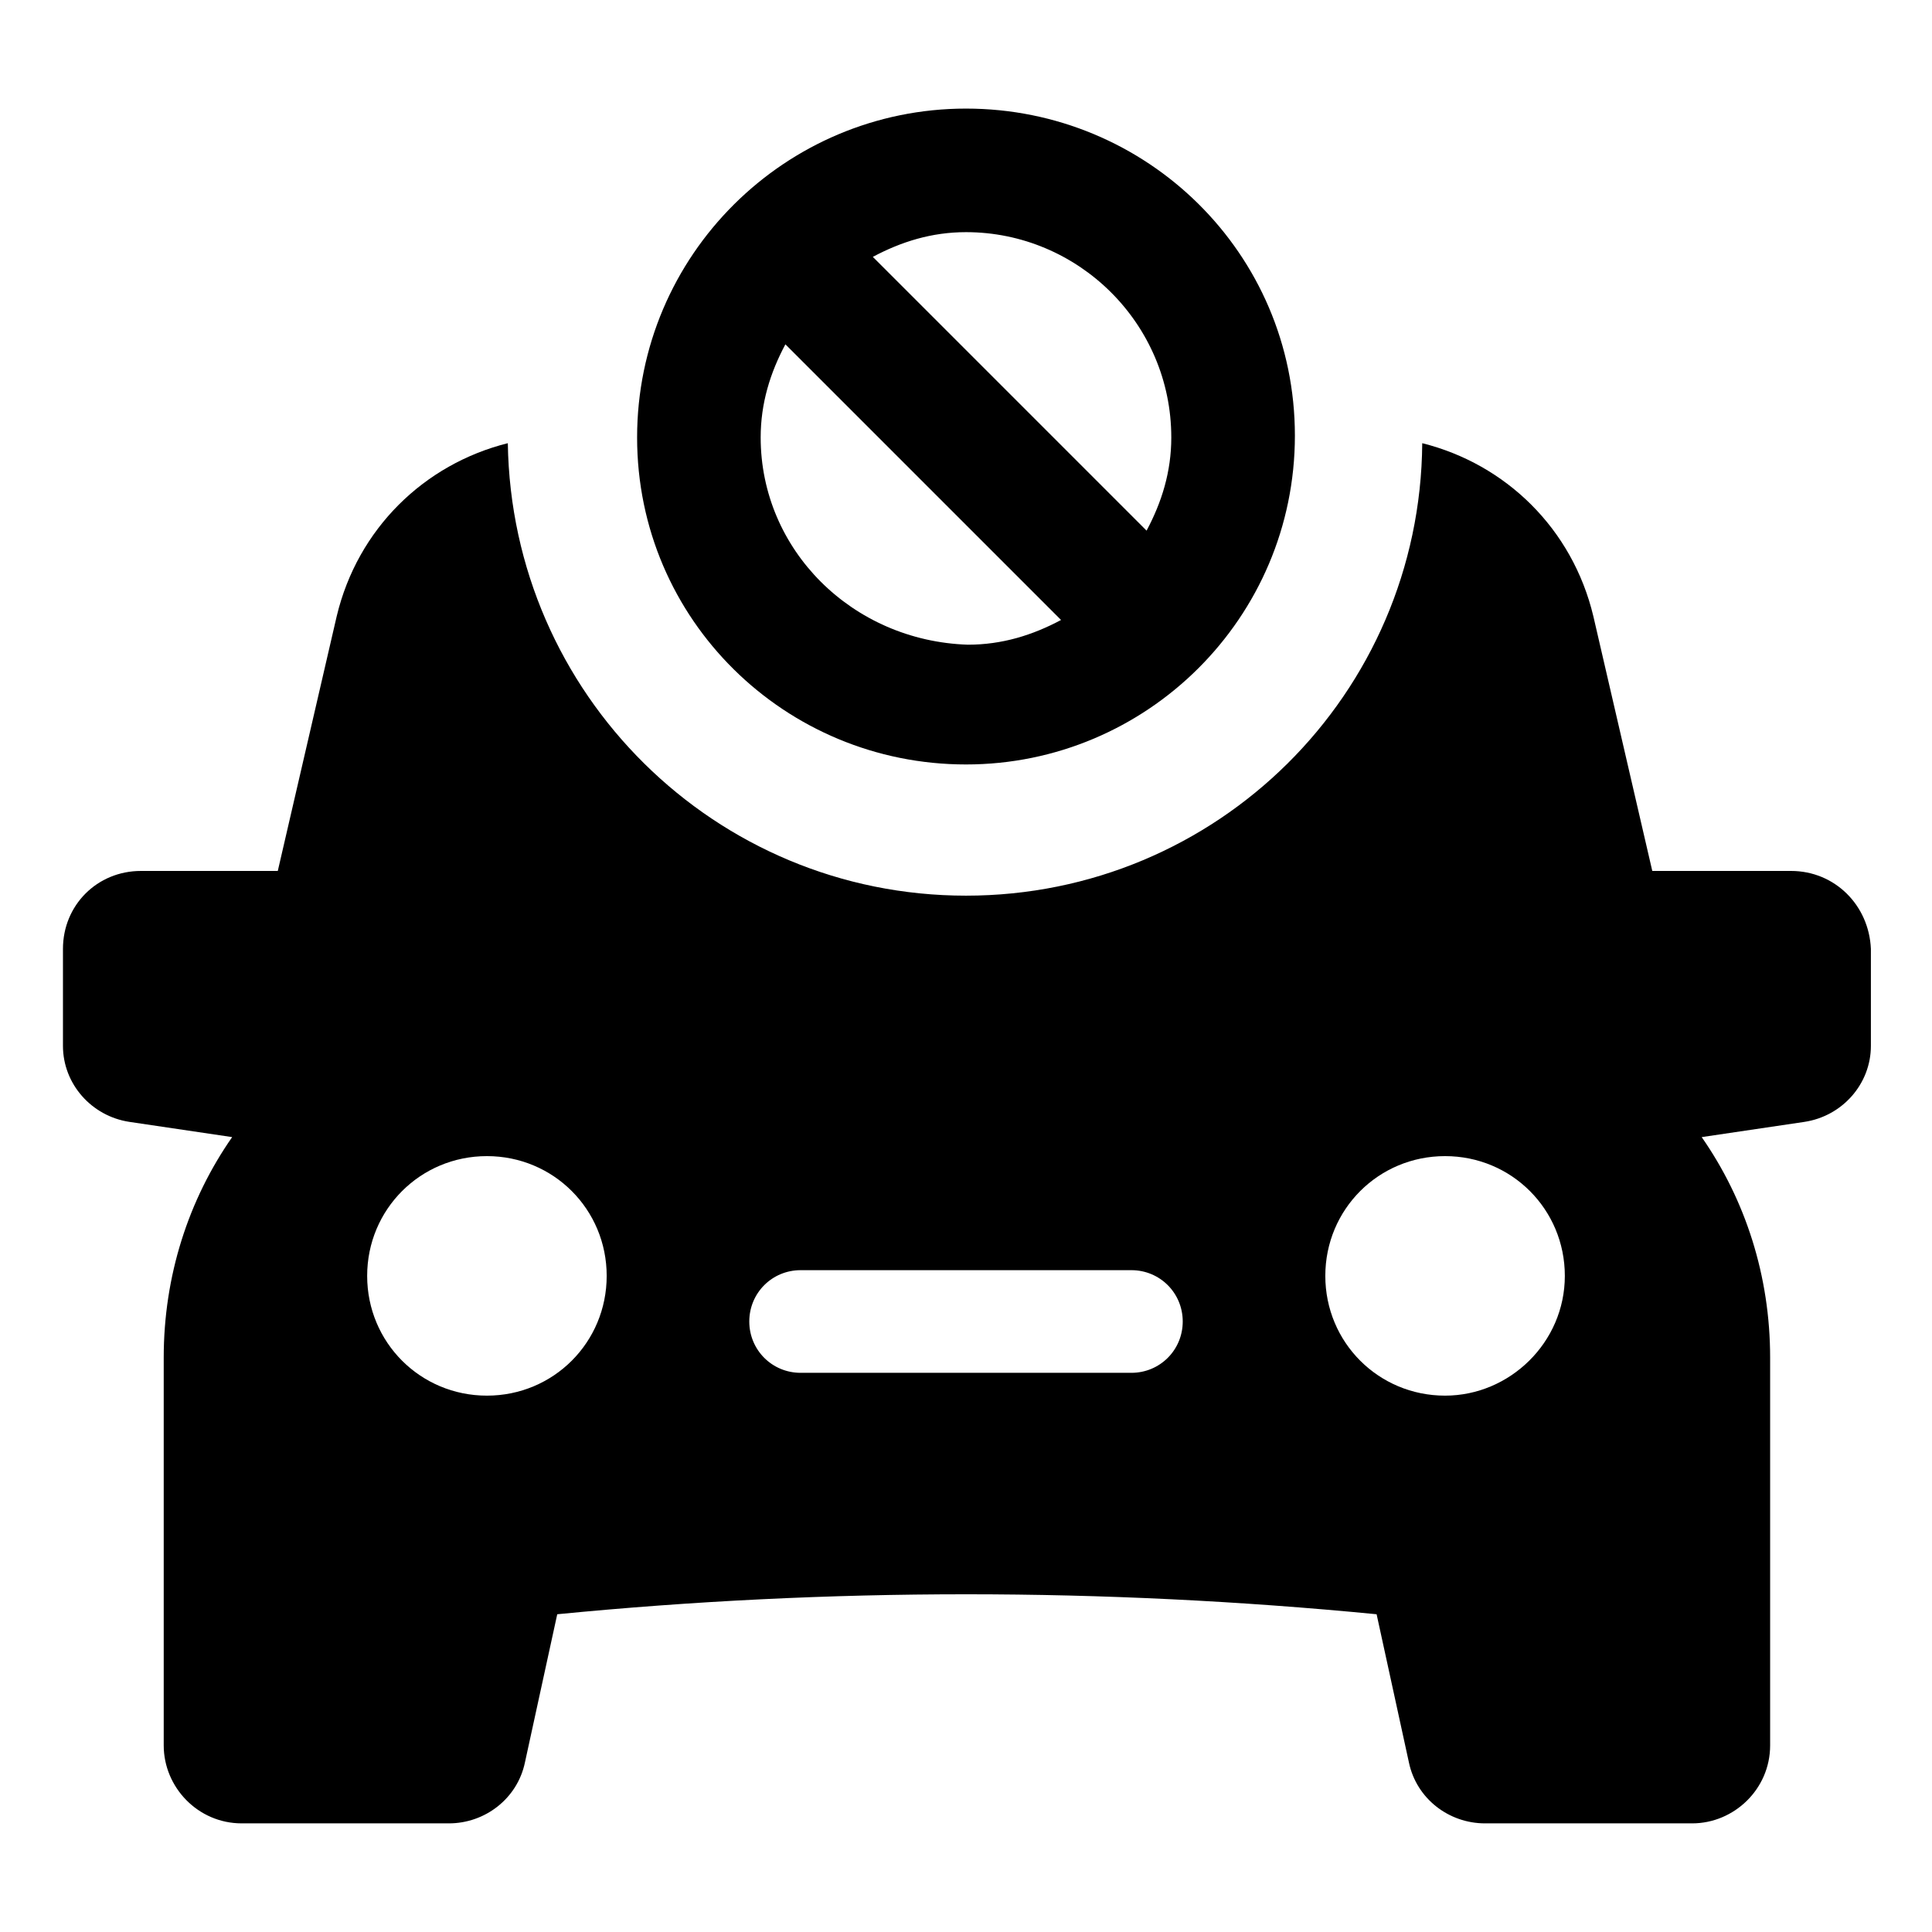 <?xml version="1.0" encoding="UTF-8"?>
<!-- Uploaded to: ICON Repo, www.svgrepo.com, Generator: ICON Repo Mixer Tools -->
<svg fill="#000000" width="800px" height="800px" version="1.1" viewBox="144 144 512 512" xmlns="http://www.w3.org/2000/svg">
 <g>
  <path d="m618.65 374.81h-36.777l-15.621-67.512c-5.543-23.176-23.176-40.305-45.344-45.848-0.5 66.504-54.41 119.91-120.91 119.91-66.504 0-120.41-53.406-121.42-119.91-22.168 5.543-39.801 22.672-45.344 45.848l-15.617 67.512h-36.277c-11.586 0-20.656 9.07-20.656 20.656v25.695c0 10.078 7.559 18.641 17.633 20.152l27.207 4.031c-11.586 16.625-18.137 36.777-18.137 58.441v102.77c0 11.082 9.07 20.656 20.656 20.656h54.914c9.574 0 18.137-6.551 20.152-16.121l8.566-39.297c72.043-7.055 144.59-7.055 217.14 0l8.566 39.297c2.016 9.574 10.578 16.121 20.152 16.121h54.914c11.082 0 20.656-9.07 20.656-20.656v-102.77c0-21.664-6.551-41.816-18.137-58.441l27.207-4.031c10.078-1.512 17.633-10.078 17.633-20.152v-25.695c-0.504-11.59-9.574-20.656-21.16-20.656zm-345.61 139.05c-17.633 0-31.738-14.105-31.738-31.738 0-17.633 14.105-31.738 31.738-31.738 17.633 0 31.738 14.105 31.738 31.738 0 17.633-14.105 31.738-31.738 31.738zm170.79-6.047h-87.66c-7.559 0-13.602-6.047-13.602-13.602 0-7.559 6.047-13.602 13.602-13.602h87.664c7.559 0 13.602 6.047 13.602 13.602 0 7.559-6.047 13.602-13.605 13.602zm83.129 6.047c-17.633 0-31.738-14.105-31.738-31.738 0-17.633 14.105-31.738 31.738-31.738 17.633 0 31.738 14.105 31.738 31.738 0.004 17.633-14.605 31.738-31.738 31.738z"/>
  <path d="m400 346.59c47.863 0 87.16-38.793 87.16-87.16-0.004-48.363-39.301-86.652-87.16-86.652-47.863 0-87.16 38.793-87.16 87.16 0 48.363 39.297 86.652 87.16 86.652zm-54.414-86.652c0-9.07 2.519-17.129 6.551-24.688l73.051 73.051c-7.559 4.031-15.617 6.551-24.688 6.551-30.73-1.008-54.914-25.191-54.914-54.914zm108.82 0c0 9.07-2.519 17.129-6.551 24.688l-72.547-72.551c7.559-4.031 15.617-6.551 24.688-6.551 29.723 0 54.41 24.184 54.41 54.414z"/>
 </g>
</svg>